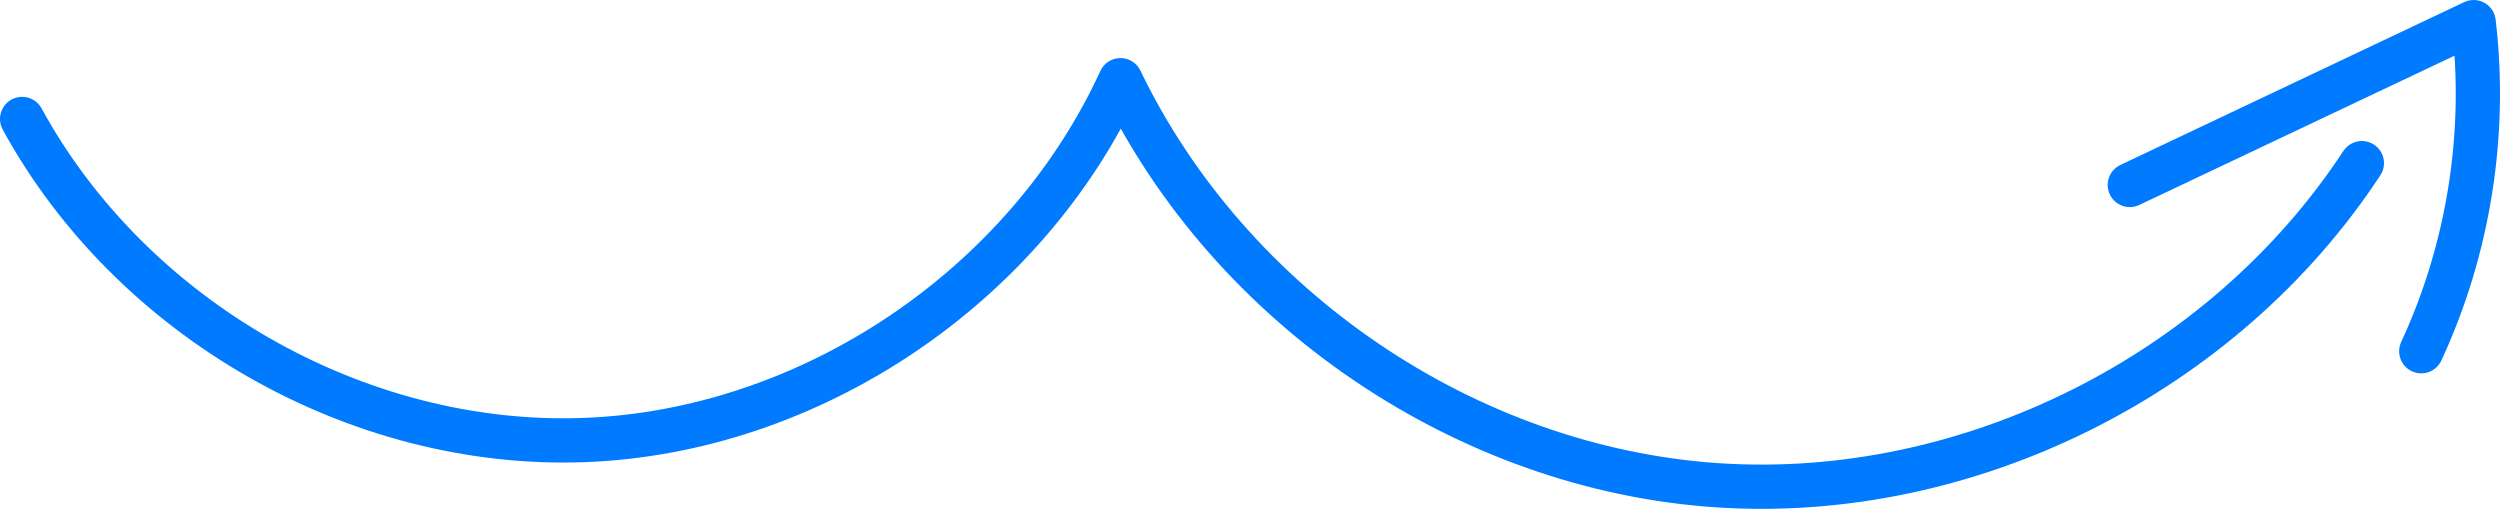 <?xml version="1.0" encoding="utf-8"?>
<svg xmlns="http://www.w3.org/2000/svg" fill="none" height="100%" overflow="visible" preserveAspectRatio="none" style="display: block;" viewBox="0 0 226 46" width="100%">
<path d="M2 10.754C11.879 28.829 32.273 40.501 52.715 39.783C73.157 39.06 92.693 25.979 101.291 7.25C111.228 27.856 132.592 42.357 155.247 43.867C177.902 45.382 200.973 33.849 213.512 14.748M192.535 16.721C202.898 11.812 213.261 6.909 223.619 2C224.822 12.104 223.159 22.539 218.884 31.75" id="Vector" stroke="#007AFF" stroke-linecap="round" stroke-linejoin="round" stroke-width="4"/>
</svg>